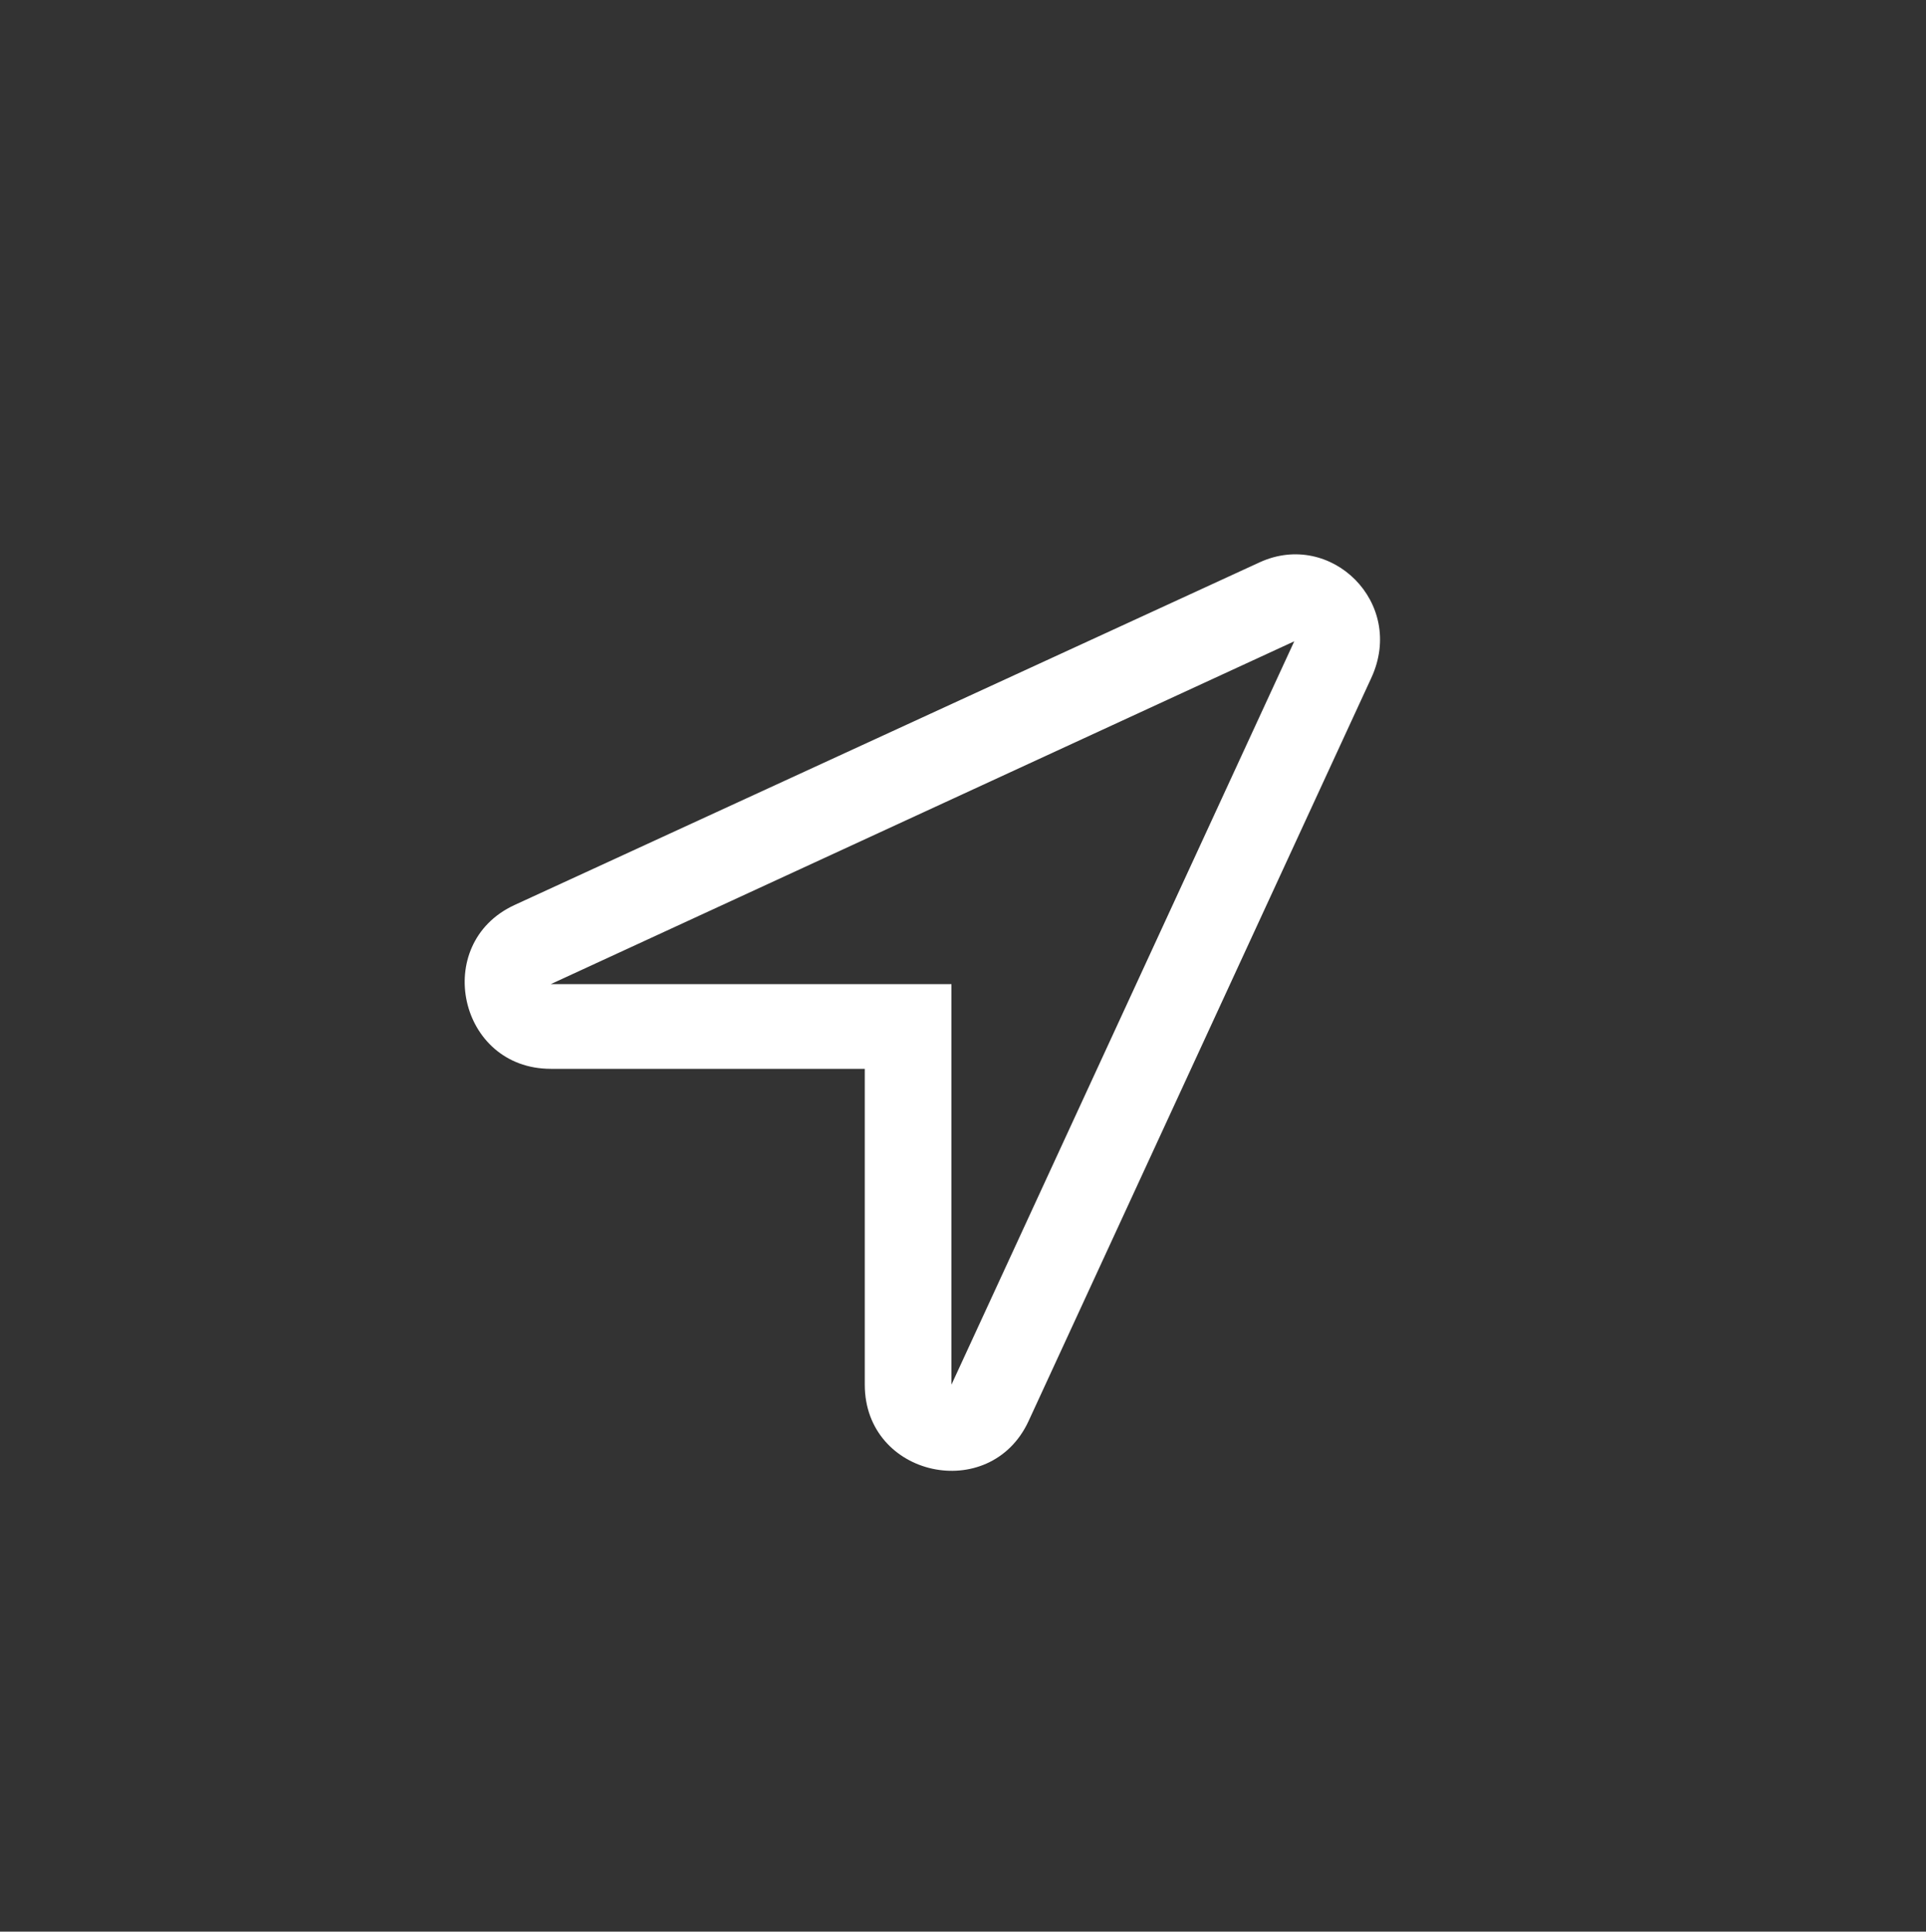 <?xml version="1.0" encoding="utf-8"?>
<!-- Generator: Adobe Illustrator 21.1.0, SVG Export Plug-In . SVG Version: 6.00 Build 0)  -->
<svg version="1.1" id="Ebene_1" xmlns="http://www.w3.org/2000/svg" xmlns:xlink="http://www.w3.org/1999/xlink" x="0px" y="0px"
	 viewBox="0 0 100 100.3" style="enable-background:new 0 0 100 100.3;" xml:space="preserve">
<rect x="0" y="0" width="100" height="100.3" fill="#333333" stroke="none"/>
<style type="text/css">
	.st0{fill:#FFFFFF;}
</style>
<path class="st0" d="M71.2,35.2L53.4,73.8c-2,4.3-8.5,2.9-8.5-1.9V55.5H28.6c-4.8,0-6.2-6.5-1.9-8.5l38.7-17.8
	C69.1,27.5,73,31.3,71.2,35.2z M49.4,71.9l17.8-38.6L28.6,51.1h20.8V71.9z"/>
</svg>
